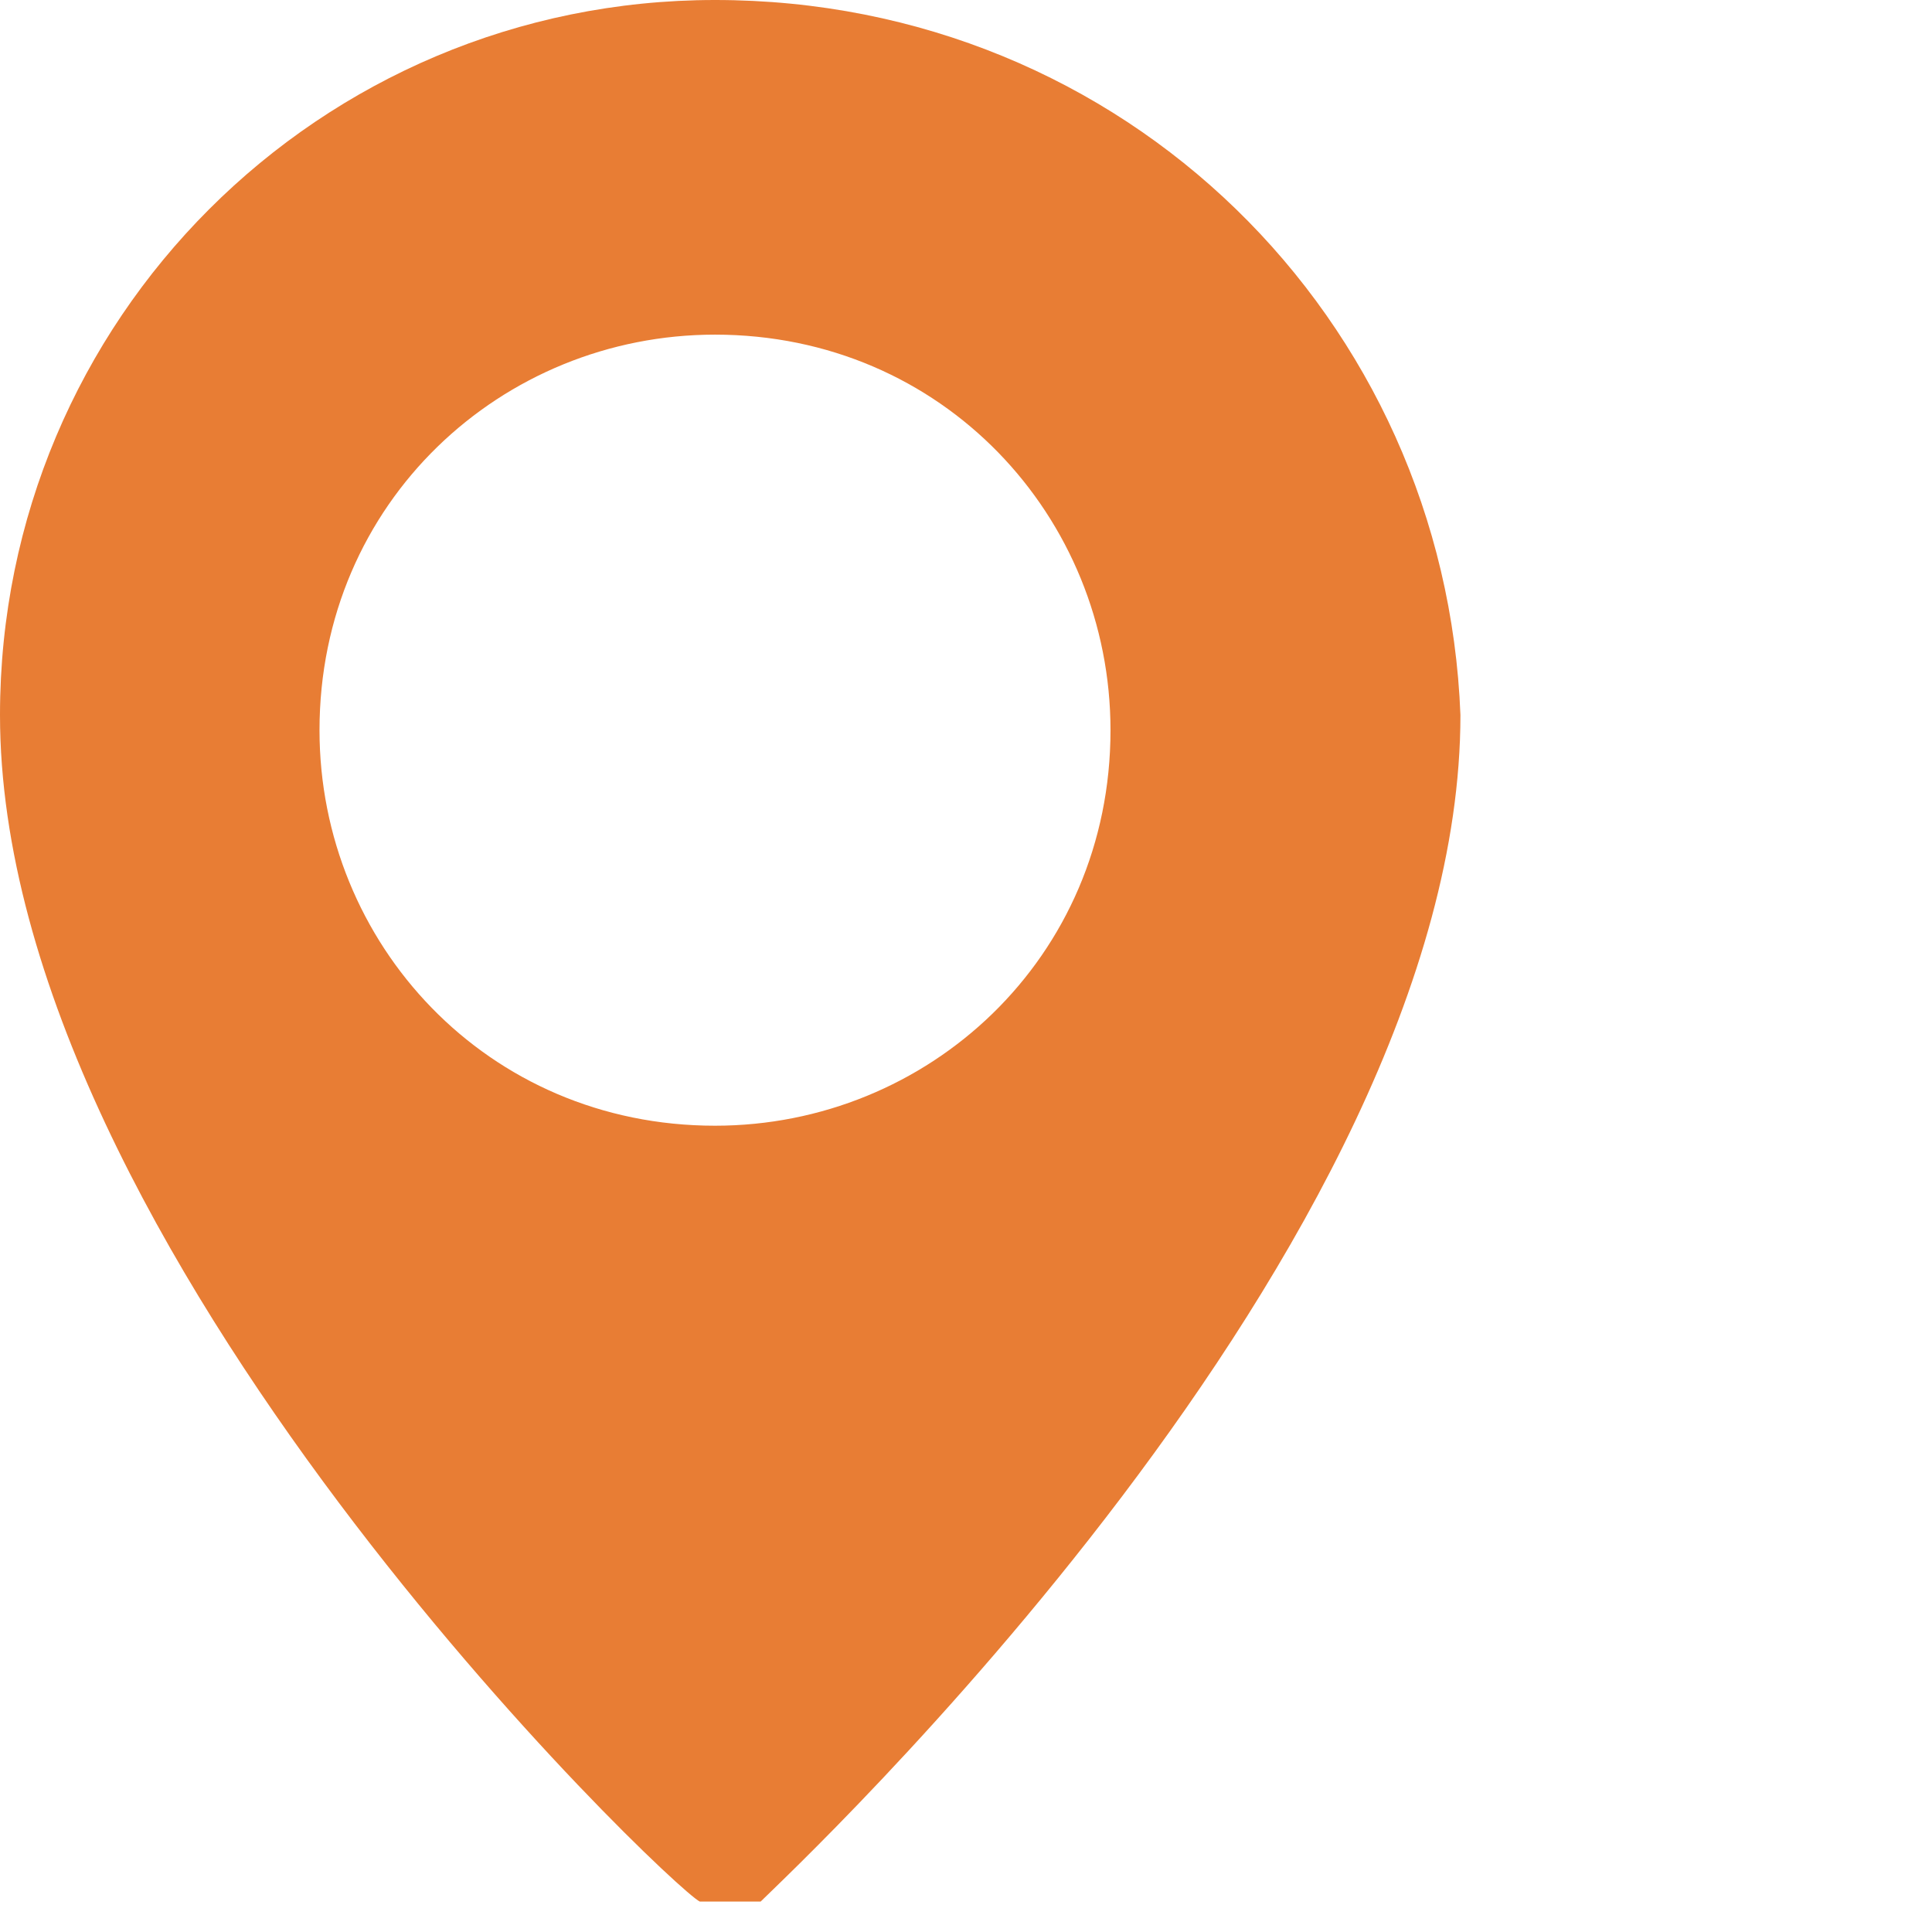<svg width="24" height="24" viewBox="0 0 24 24" fill="none" xmlns="http://www.w3.org/2000/svg">
<g id="location_icoon_formulier 1">
<g id="pin">
<g id="Group_4221">
<path id="Path_2702" d="M8.882 0C3.969 0 0 3.969 0 8.882C0 15.496 8.315 23.433 8.693 23.622C8.882 23.622 9.26 23.622 9.449 23.622C9.827 23.244 18.142 15.496 18.142 8.882C17.953 3.969 13.984 0 8.882 0ZM8.882 13.984C6.047 13.984 3.969 11.716 3.969 9.071C3.969 6.236 6.236 4.157 8.882 4.157C11.716 4.157 13.795 6.425 13.795 9.071C13.795 11.905 11.528 13.984 8.882 13.984Z" fill="#E87D34"/>
</g>
</g>
</g>
</svg>
